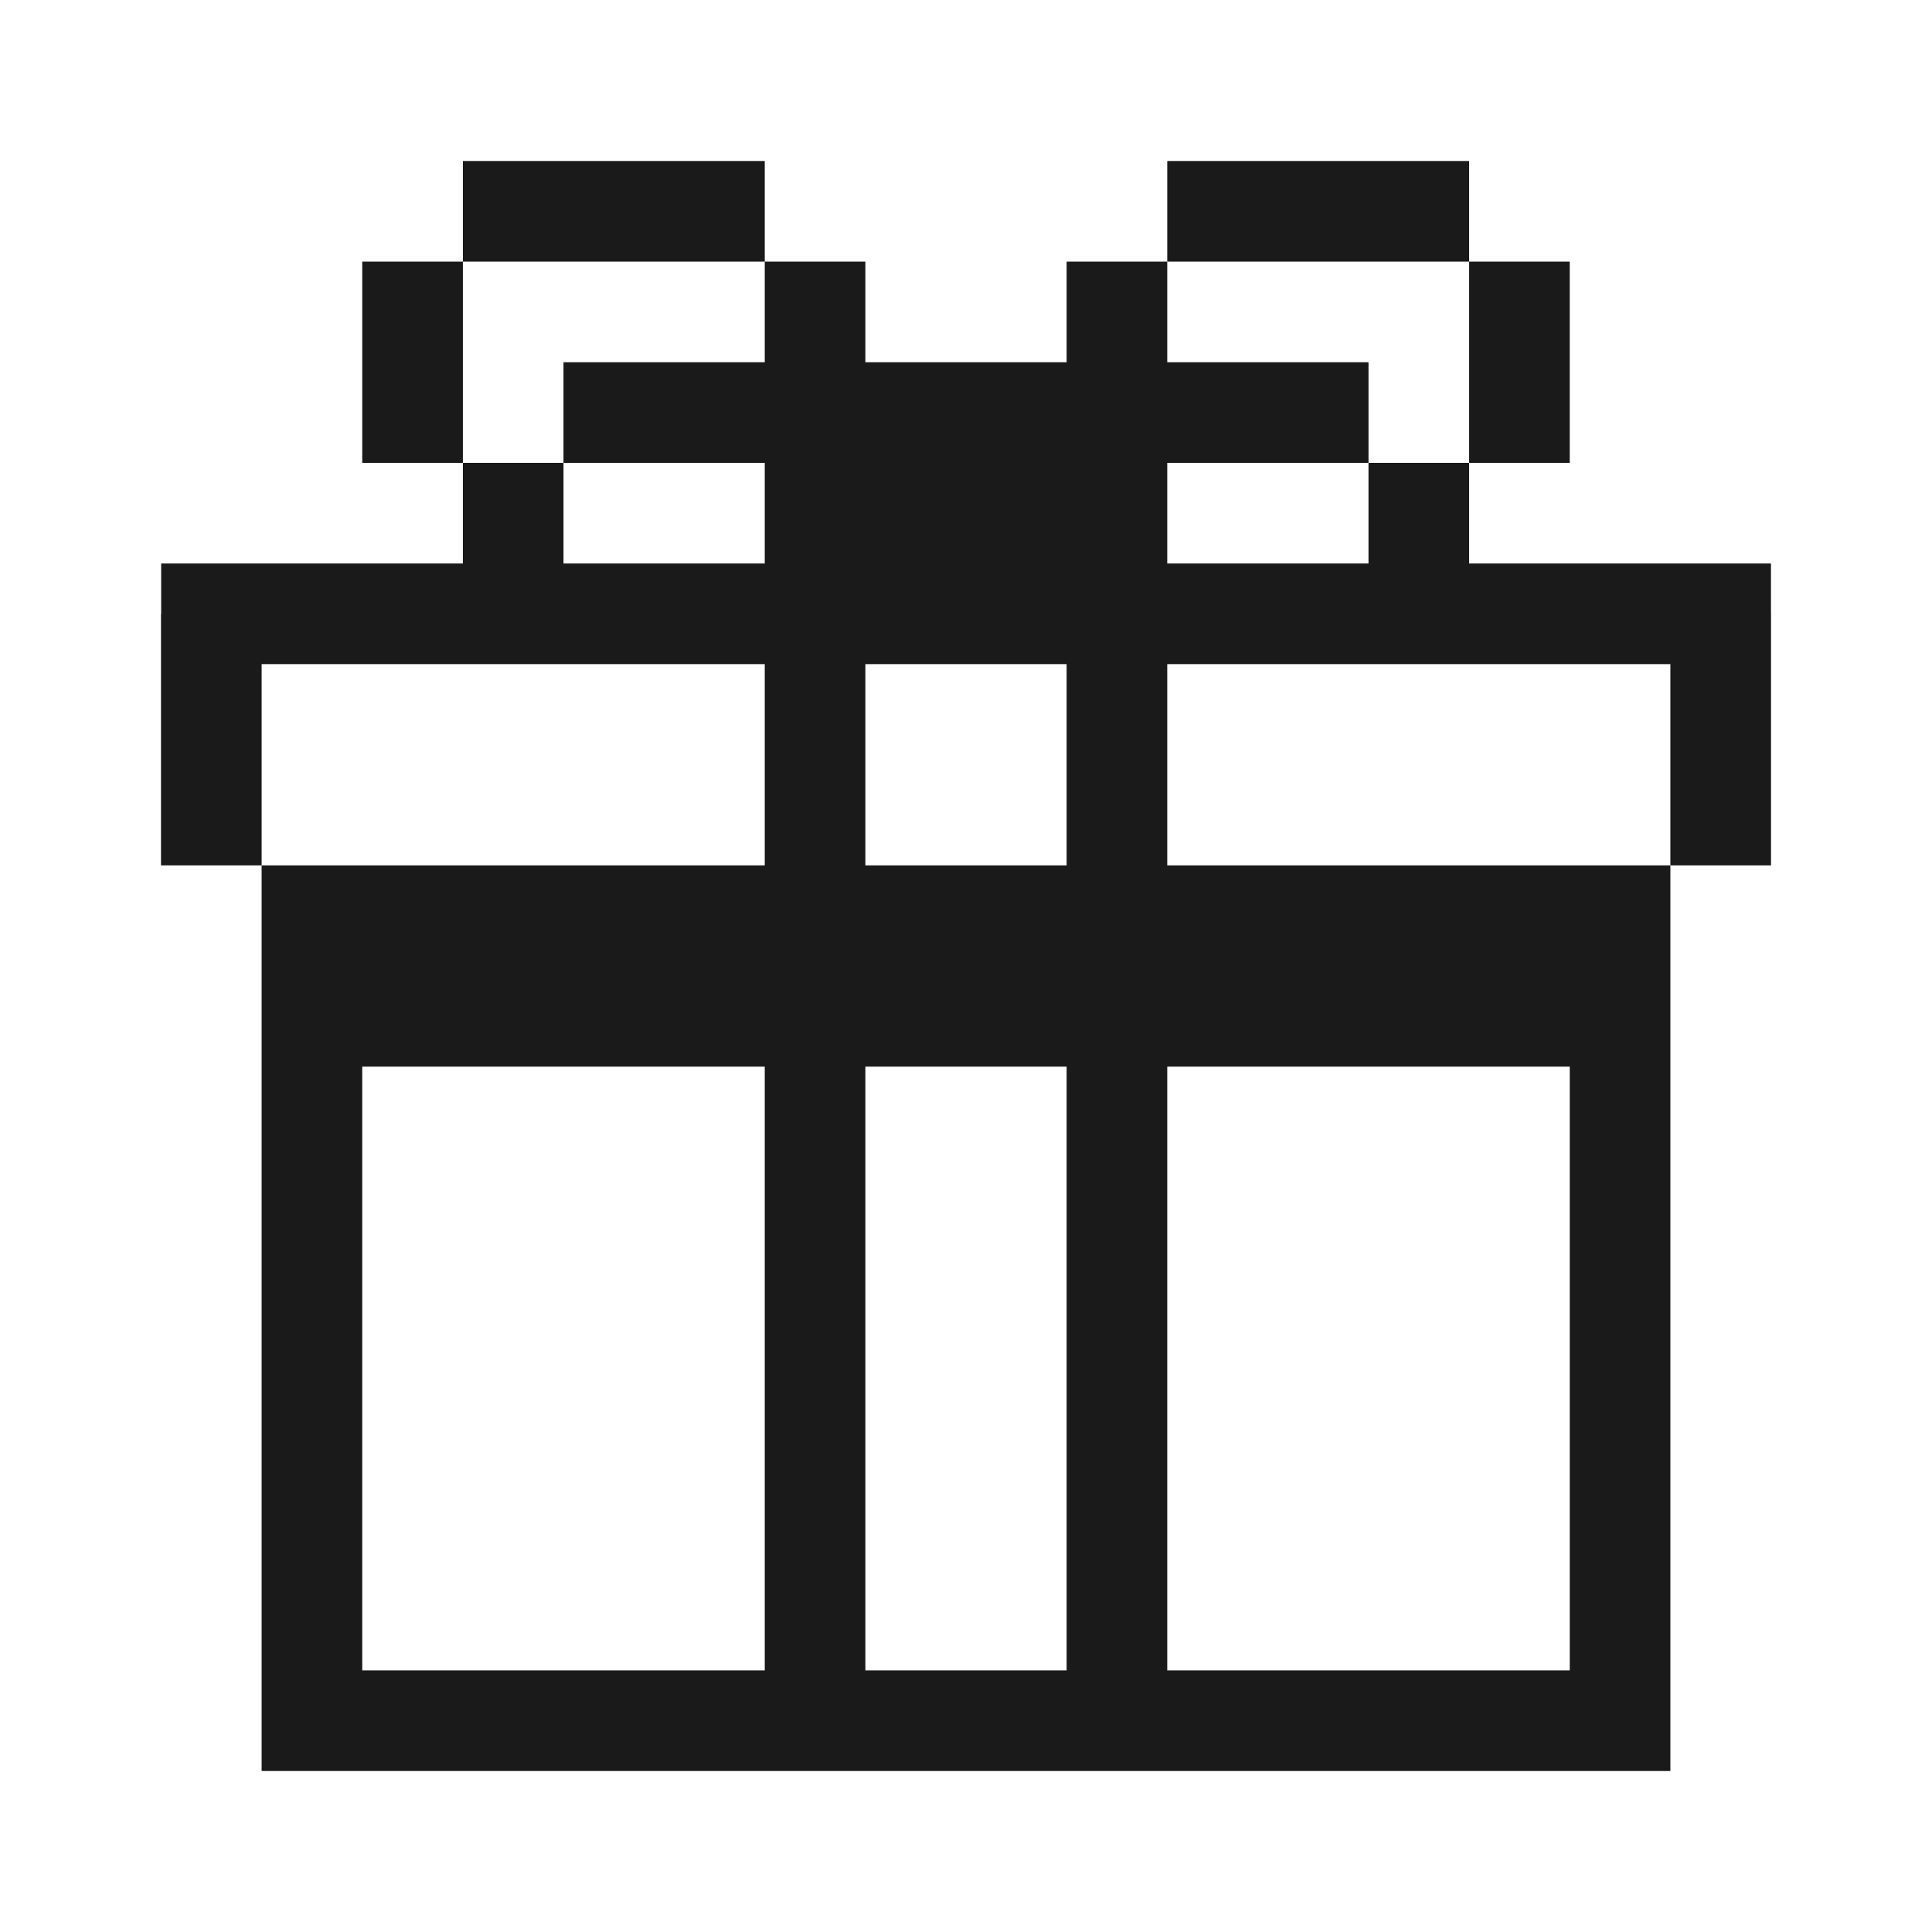 <?xml version="1.0" encoding="UTF-8"?> <svg xmlns="http://www.w3.org/2000/svg" width="48" height="48" viewBox="0 0 48 48" fill="none"> <path fill-rule="evenodd" clip-rule="evenodd" d="M31.5 6.5H29V4H31.5H34H36.5V6.5H34H31.5ZM36.5 11.5H39V9V6.5H36.5V9V11.5ZM41.5 21.5H44V15.25H43.999V14H36.5V11.5H34V9H31.5H29V6.5H26.5V9H24H21.5V6.5H19V4H16.5H14H11.5V6.5H9V9V11.5H11.5V14H4.004V15.25H4V21.5H6.5V24V26.5V44H9H39H41.5V26.5V24V21.5ZM29 21.5H41.5V16.5H6.5V21.5H19V19V16.5H21.5V19V21.5H26.5V19V16.5H29V19V21.5ZM14 11.5H11.5V9V6.5H14H16.5H19V9H16.5H14V11.5ZM14 11.5H16.5H19V14H14V11.5ZM34 11.5V14H29V11.5H31.5H34ZM29 26.5V41.5H39V26.5H29ZM26.5 26.5H21.5V41.5H26.5V26.5ZM19 26.5L9 26.5V41.5H19V26.5Z" fill="#1A1A1A"></path> </svg> 